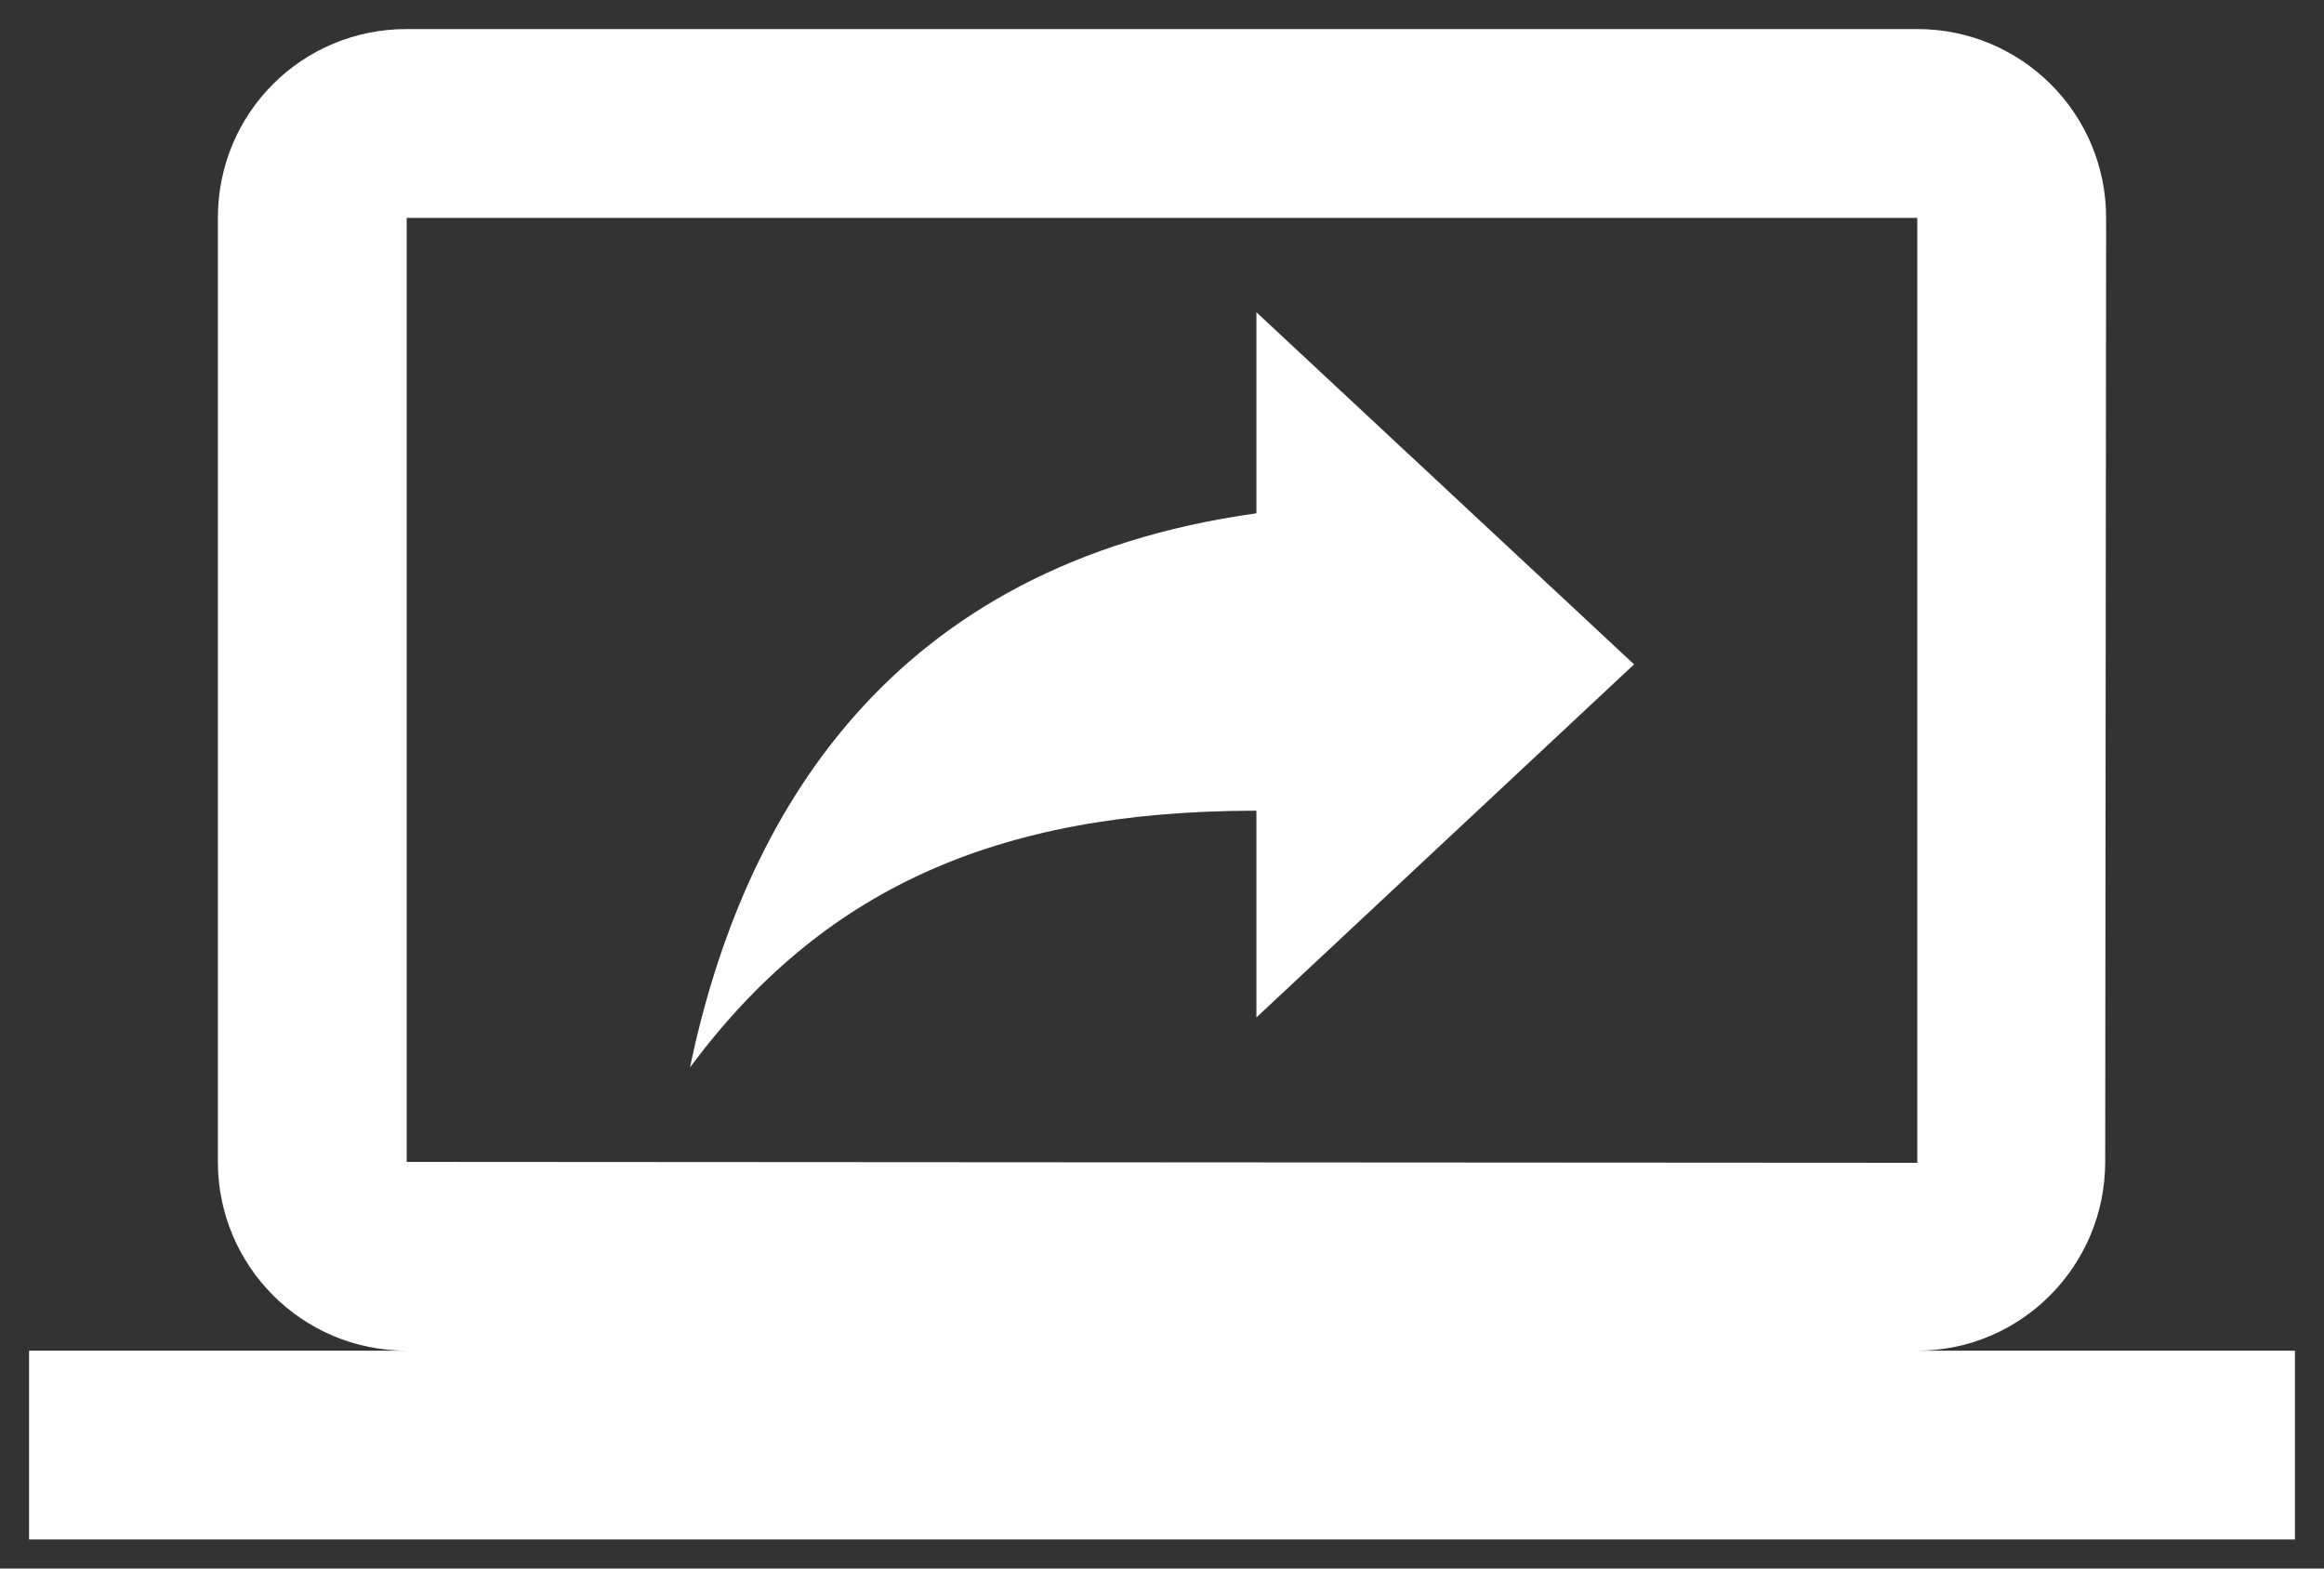 <svg viewBox="0 0 40 27" fill="none" xmlns="http://www.w3.org/2000/svg">
<rect x="0" y="0" width="40" height="27" fill="#333333" stroke="none"/>
<path d="M33 23.25C34.788 23.25 36.234 21.788 36.234 20L36.25 3.75C36.25 1.946 34.788 0.5 33 0.5H7C5.196 0.5 3.75 1.946 3.75 3.75V20C3.75 21.788 5.196 23.25 7 23.25H0.5V26.5H39.5V23.25H33ZM7 20V3.75H33V20.016L7 20ZM21.625 8.836C15.304 9.714 12.785 14.036 11.875 18.375C14.134 15.336 17.108 13.955 21.625 13.955V17.514L28.125 11.436L21.625 5.375V8.836Z" fill="white"/>
</svg>
